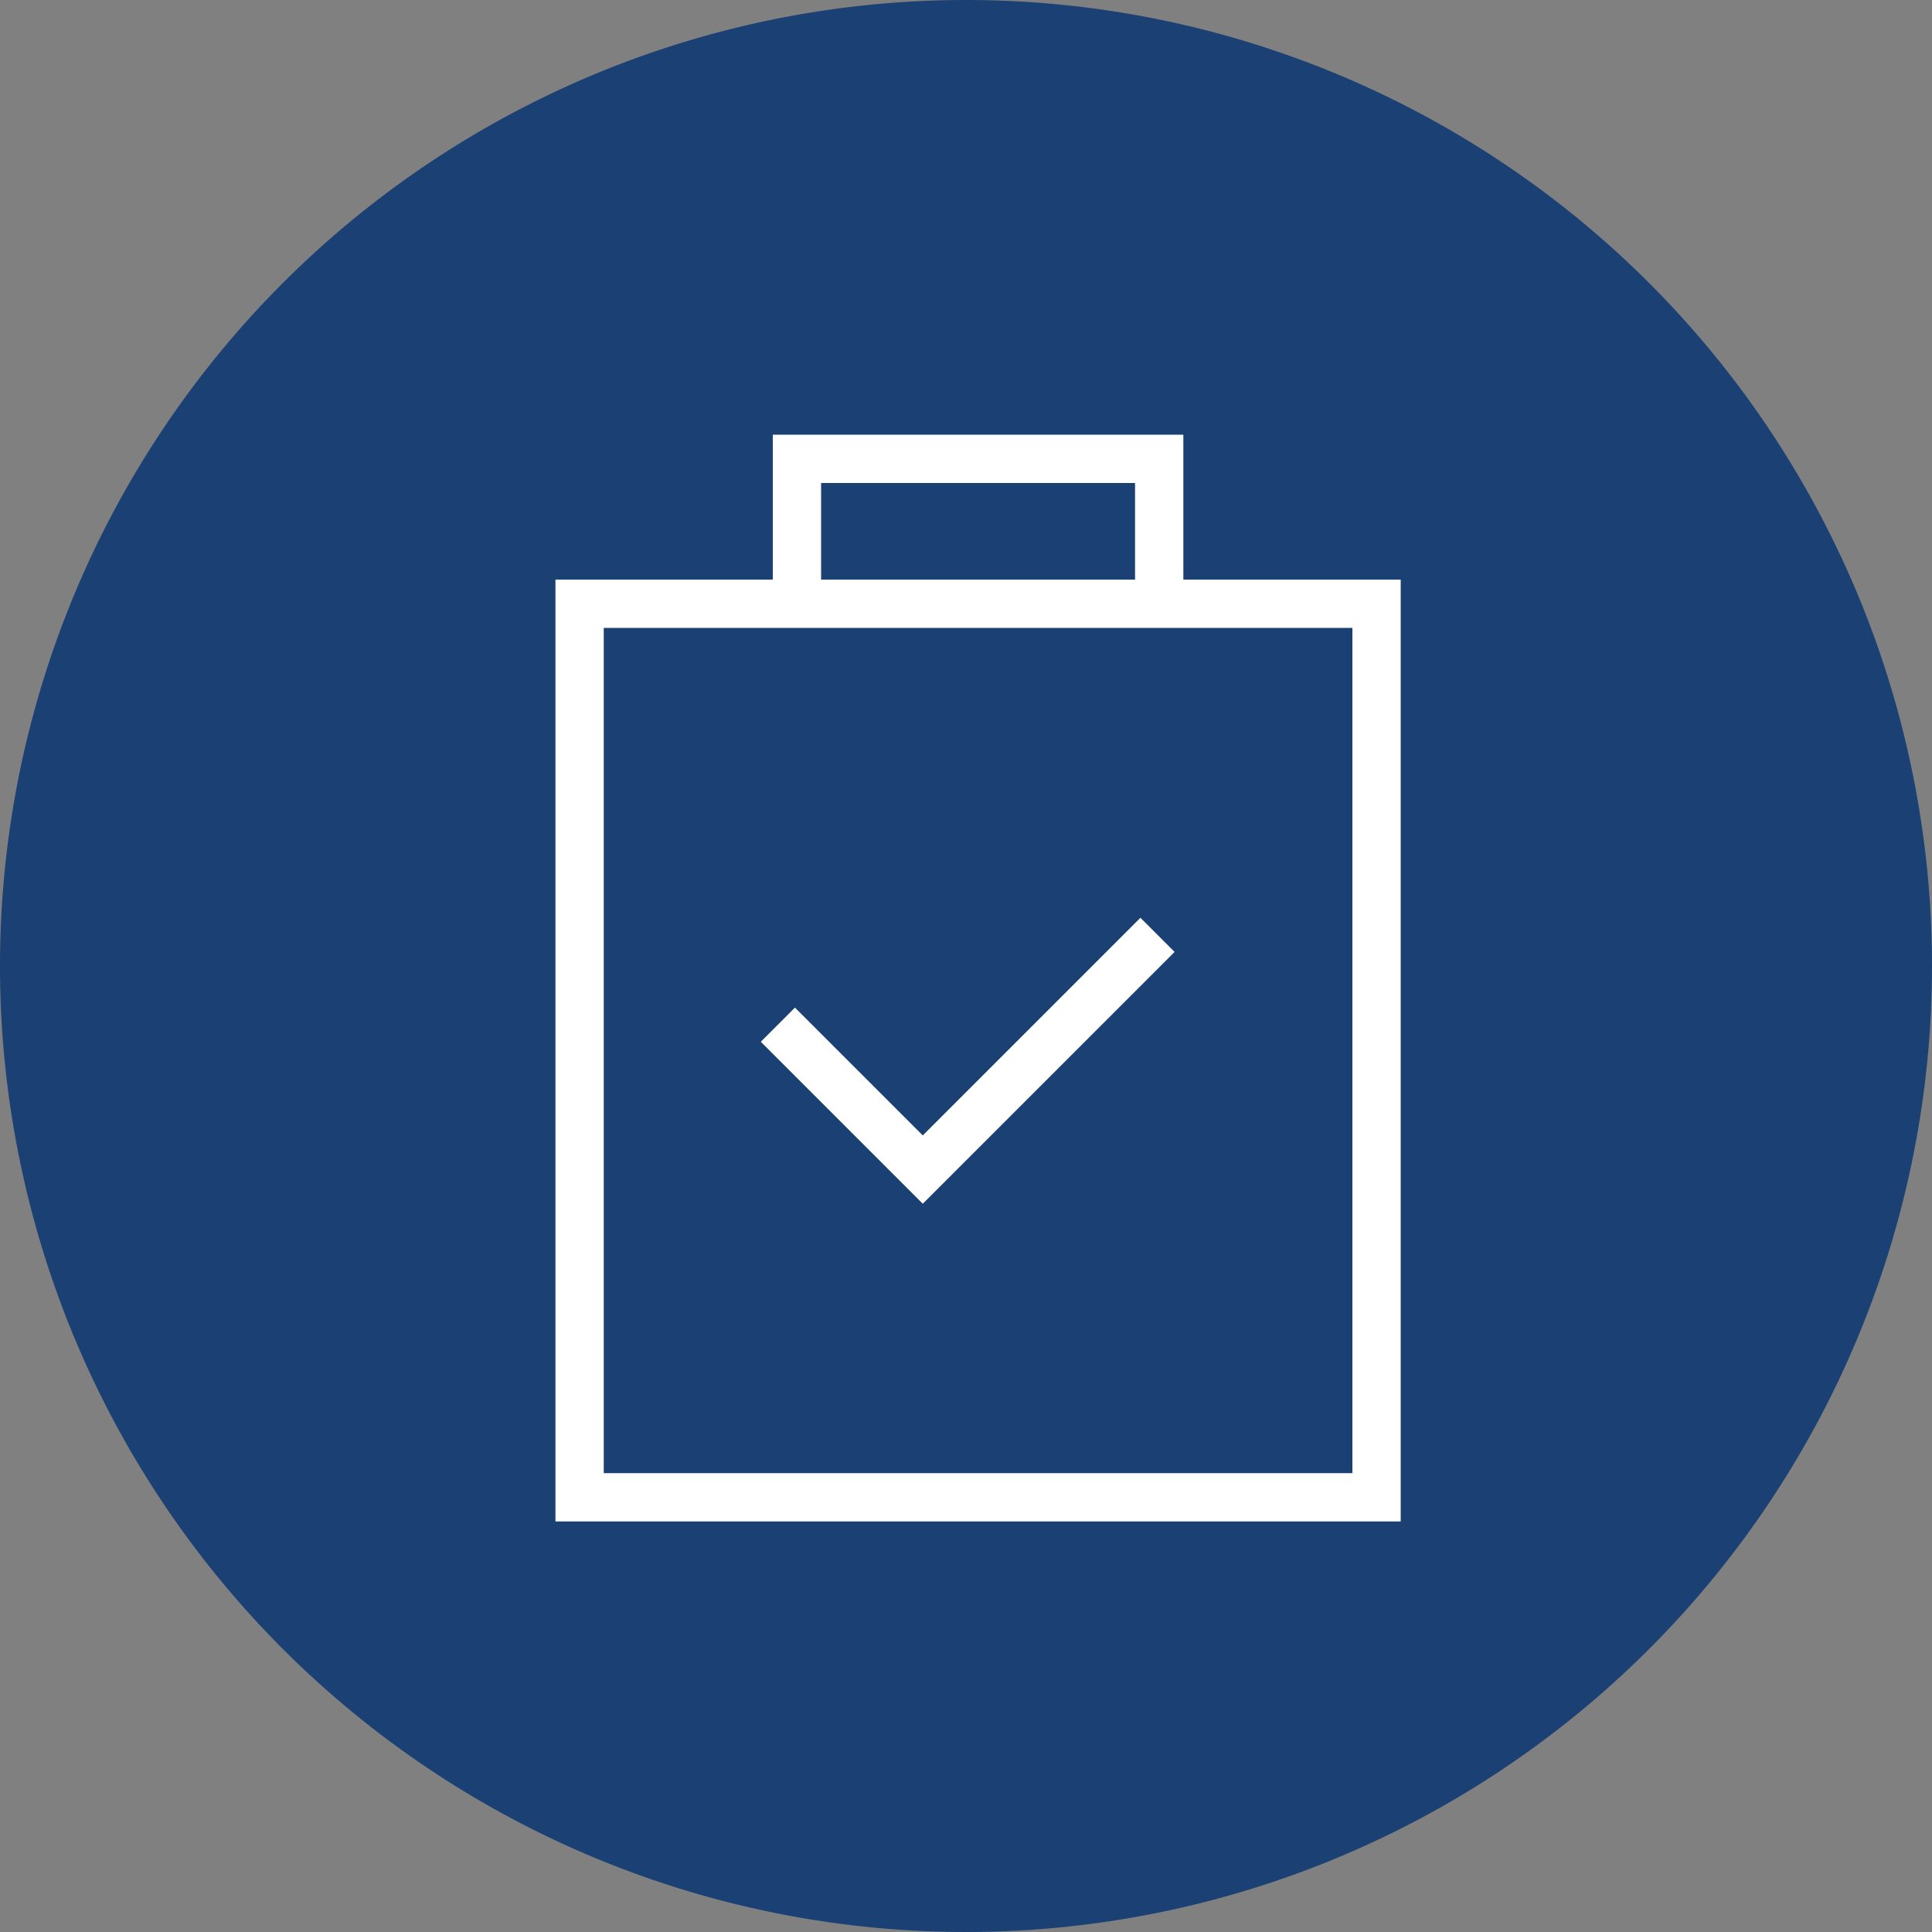 <?xml version="1.0" encoding="UTF-8"?> <svg xmlns="http://www.w3.org/2000/svg" id="Layer_1" data-name="Layer 1" viewBox="0 0 80 80"><rect x="0" y="0" width="80" height="80" fill="#808080" stroke="none"/><defs><style>.cls-1{fill:#1a4074;}.cls-2,.cls-3{fill:none;}.cls-2{stroke:#fff;stroke-miterlimit:10;stroke-width:2px;}</style></defs><title>About_Overview_01JUN2020</title><path class="cls-1" d="M80,40A40,40,0,1,1,40,0,40,40,0,0,1,80,40"></path><path class="cls-2" d="M33,19H48v6H33ZM57,62H24V25H57Z"></path><path class="cls-2" d="M47.93,38.71l-9.72,9.72-6-6"></path><rect class="cls-3" width="80" height="80"></rect></svg> 